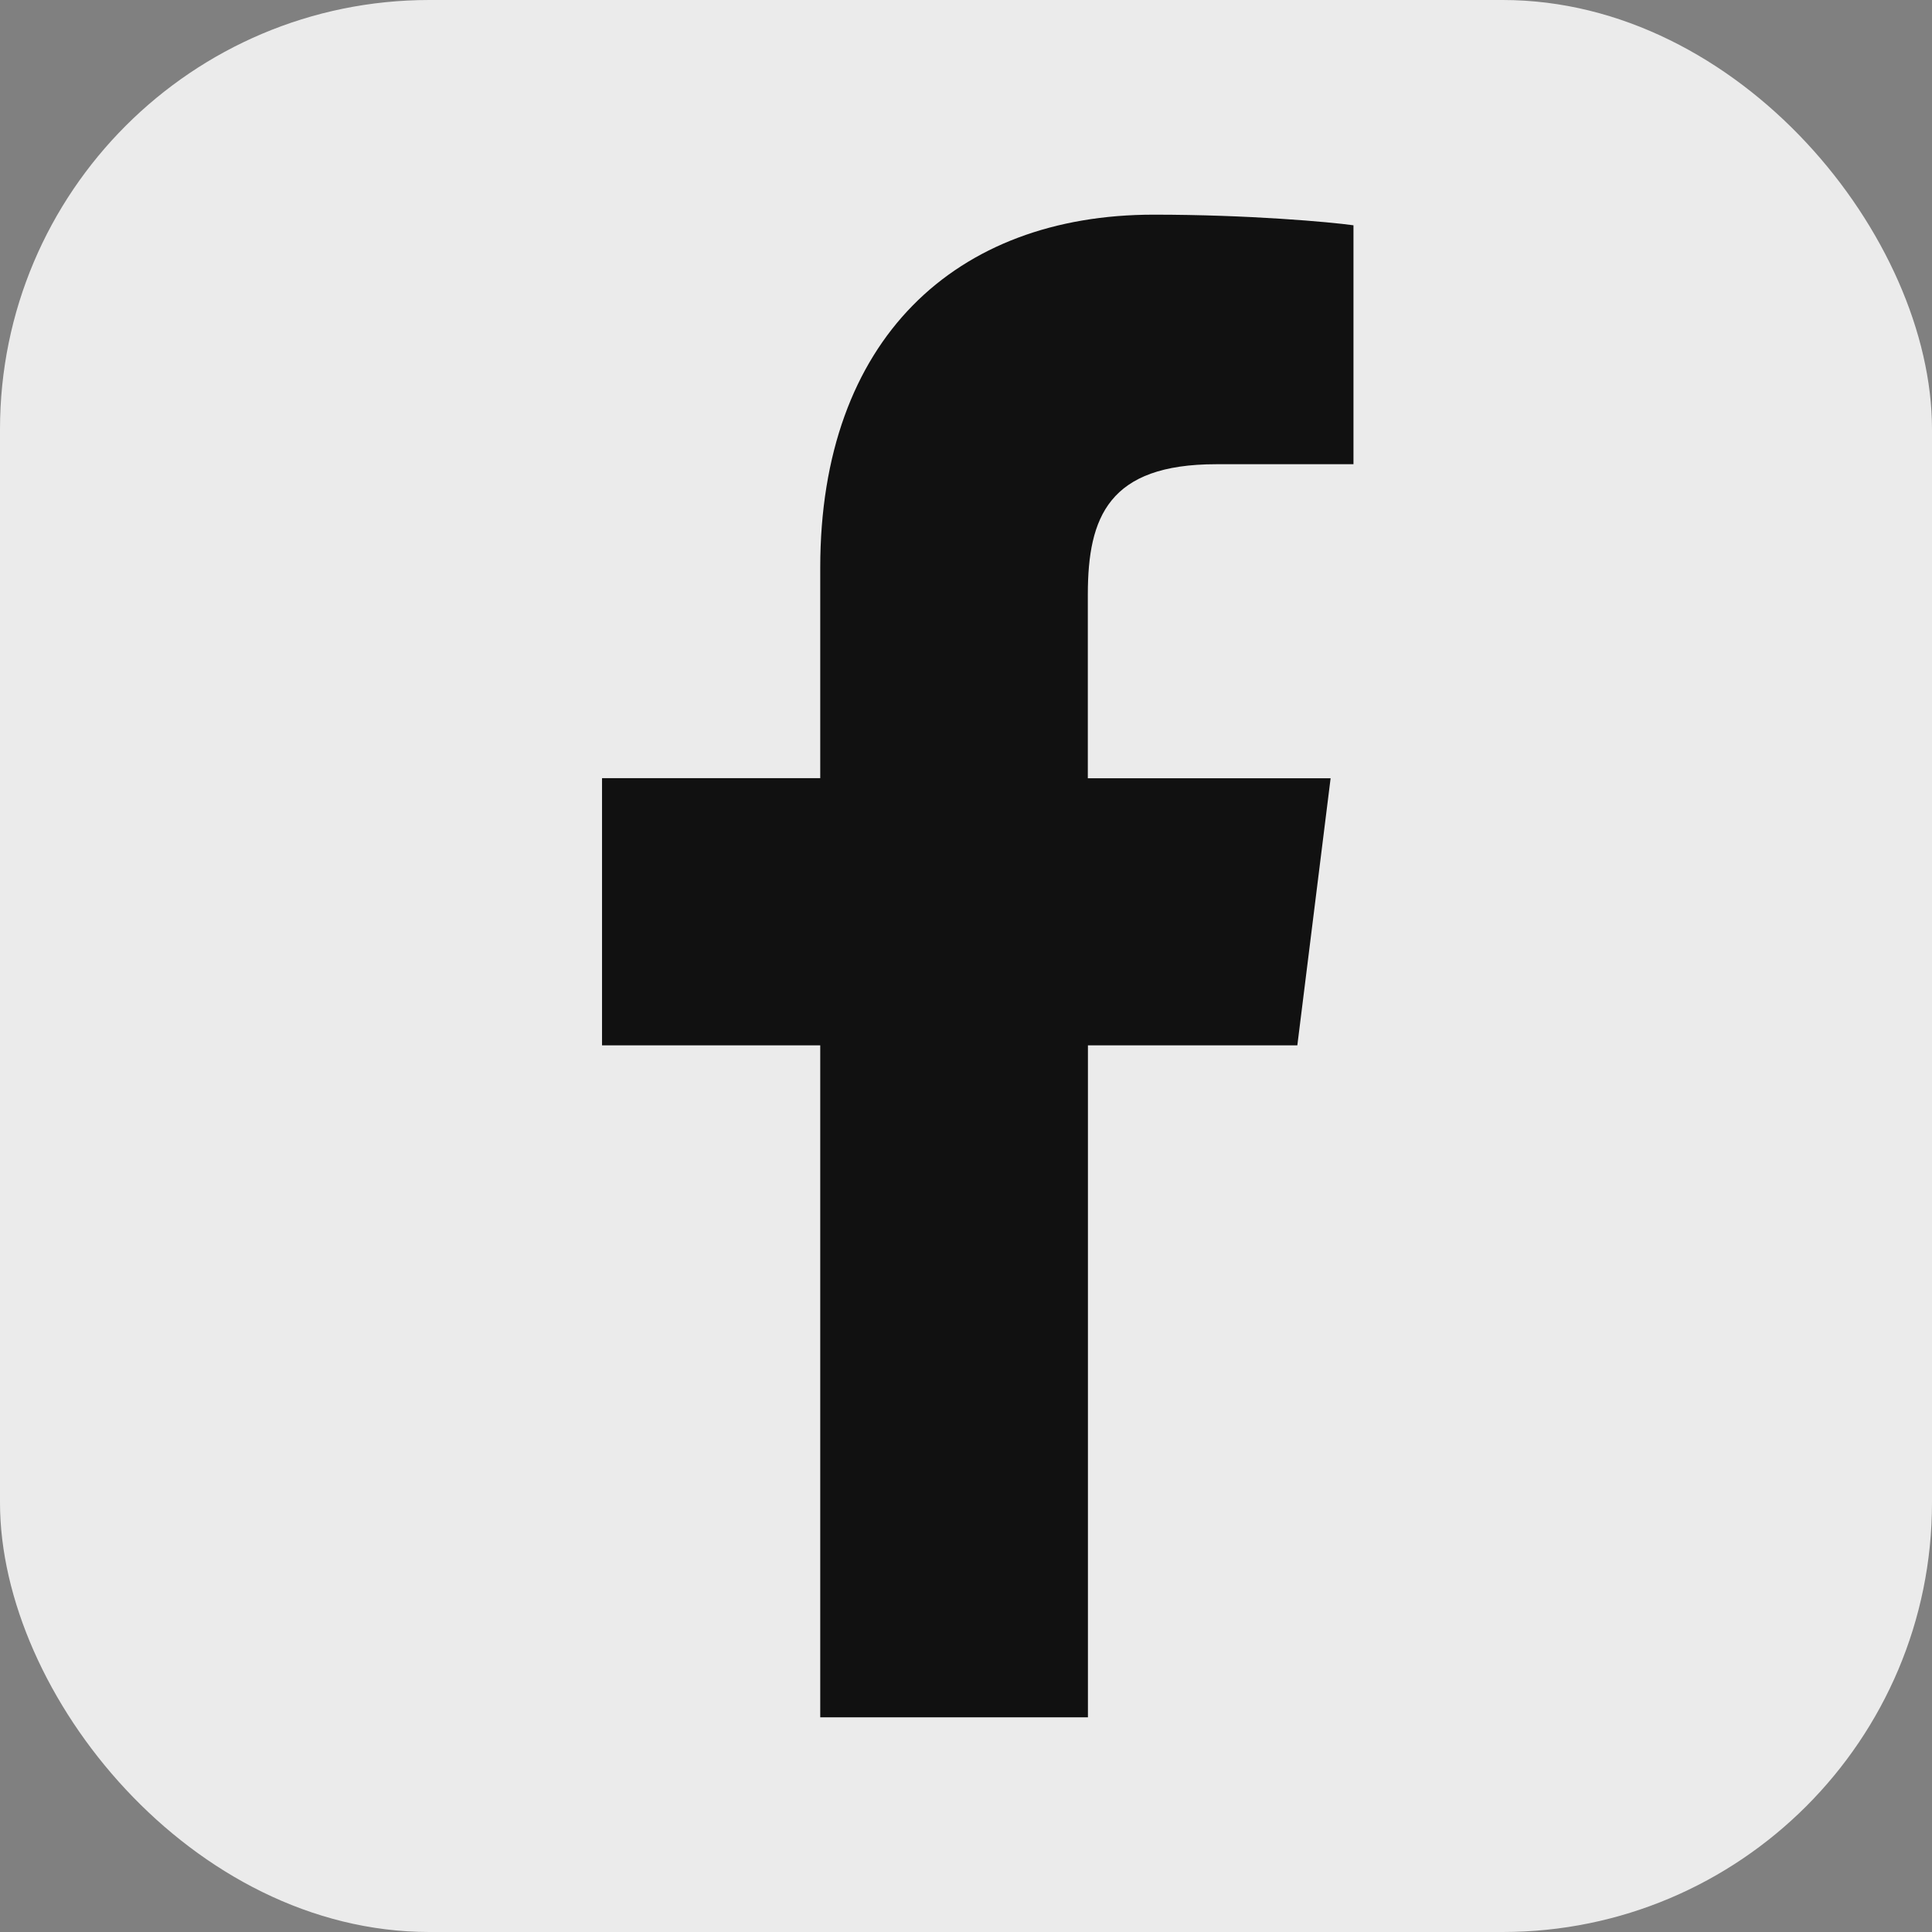 <svg width="18" height="18" viewBox="0 0 18 18" fill="none" xmlns="http://www.w3.org/2000/svg">
<rect x="0" y="0" width="18" height="18" fill="#808080" stroke="none"/>
<rect width="18" height="18" rx="4" fill="#EBEBEB"/>
<path d="M11.331 4.325H12.61V2.099C12.389 2.068 11.631 2 10.748 2C8.905 2 7.642 3.159 7.642 5.289V7.25H5.609V9.739H7.642V16H10.136V9.739H12.087L12.397 7.251H10.135V5.536C10.136 4.817 10.329 4.325 11.331 4.325Z" fill="#111111"/>
</svg>
